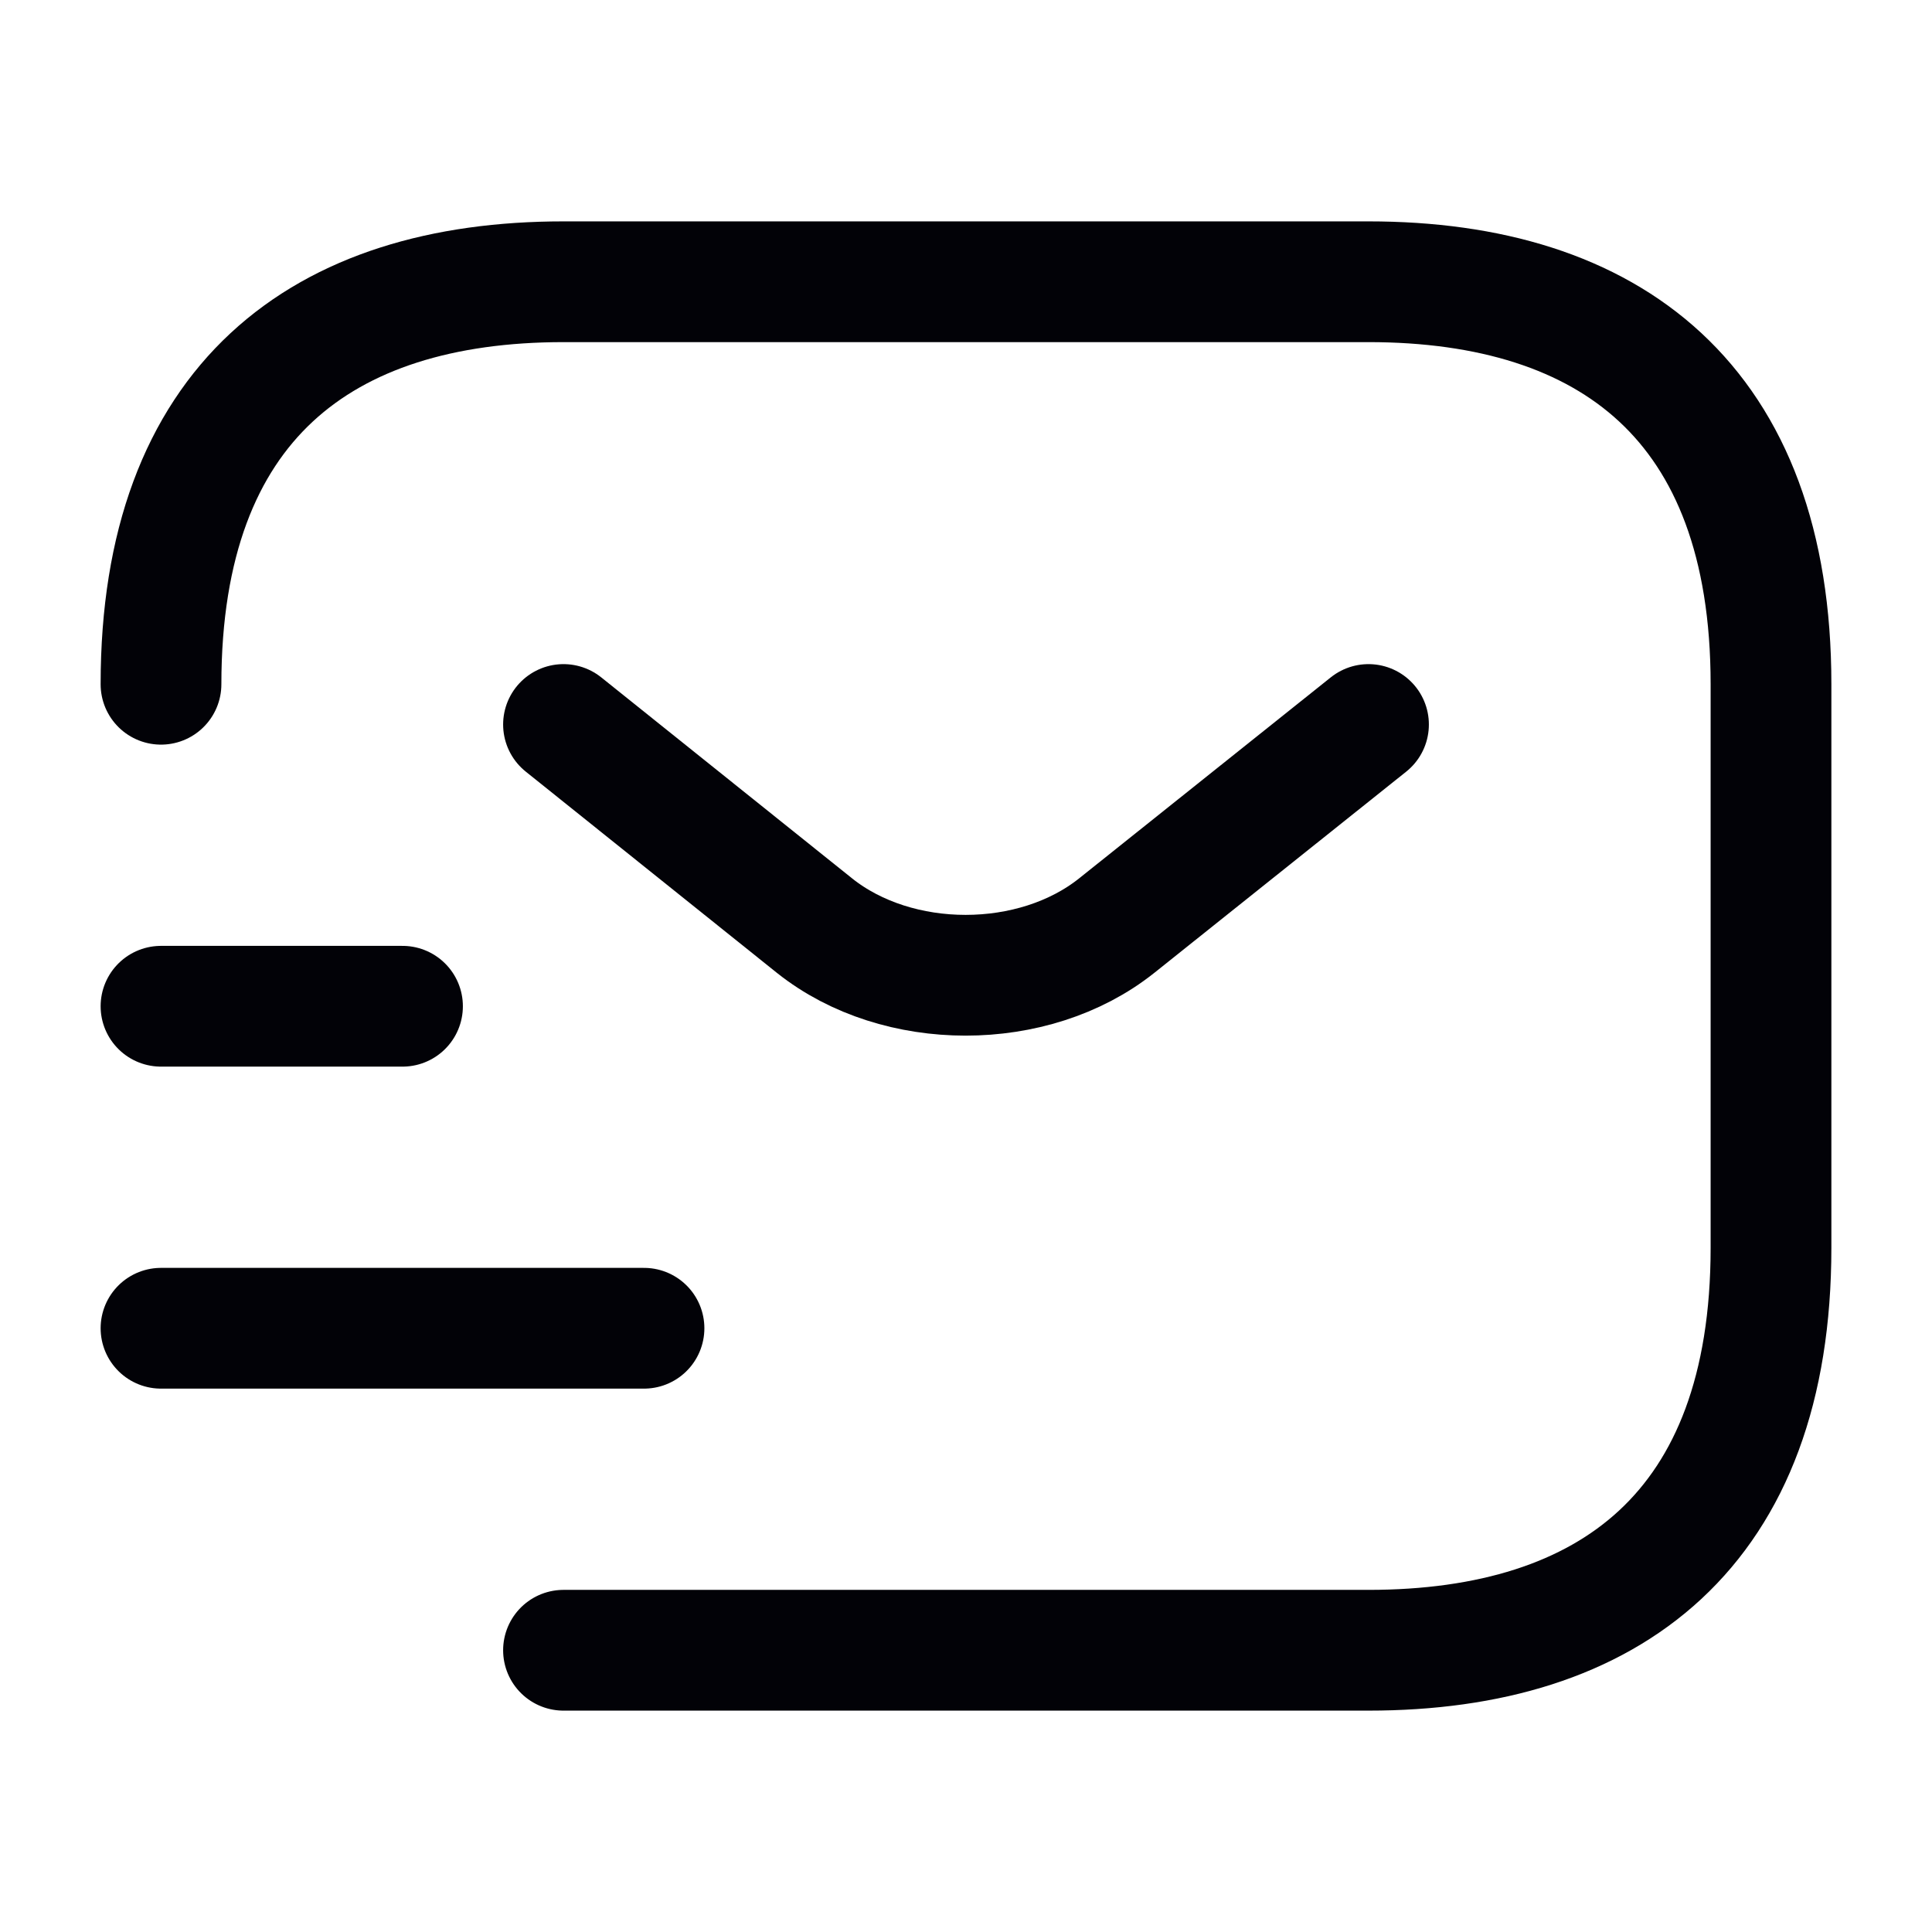 <svg width="24" height="24" viewBox="0 0 24 24" fill="none" xmlns="http://www.w3.org/2000/svg">
<path d="M2 8.5C2 5 4 3.5 7 3.5H17C20 3.5 22 5 22 8.5V15.5C22 19 20 20.5 17 20.5H7" stroke="#020207" stroke-width="1.5" stroke-miterlimit="10" stroke-linecap="round" stroke-linejoin="round"/>
<path d="M17 9L13.87 11.5C12.84 12.32 11.15 12.32 10.12 11.5L7 9" stroke="#020207" stroke-width="1.5" stroke-miterlimit="10" stroke-linecap="round" stroke-linejoin="round"/>
<path d="M2 16.5H8" stroke="#020207" stroke-width="1.5" stroke-miterlimit="10" stroke-linecap="round" stroke-linejoin="round"/>
<path d="M2 12.5H5" stroke="#020207" stroke-width="1.5" stroke-miterlimit="10" stroke-linecap="round" stroke-linejoin="round"/>
</svg>
